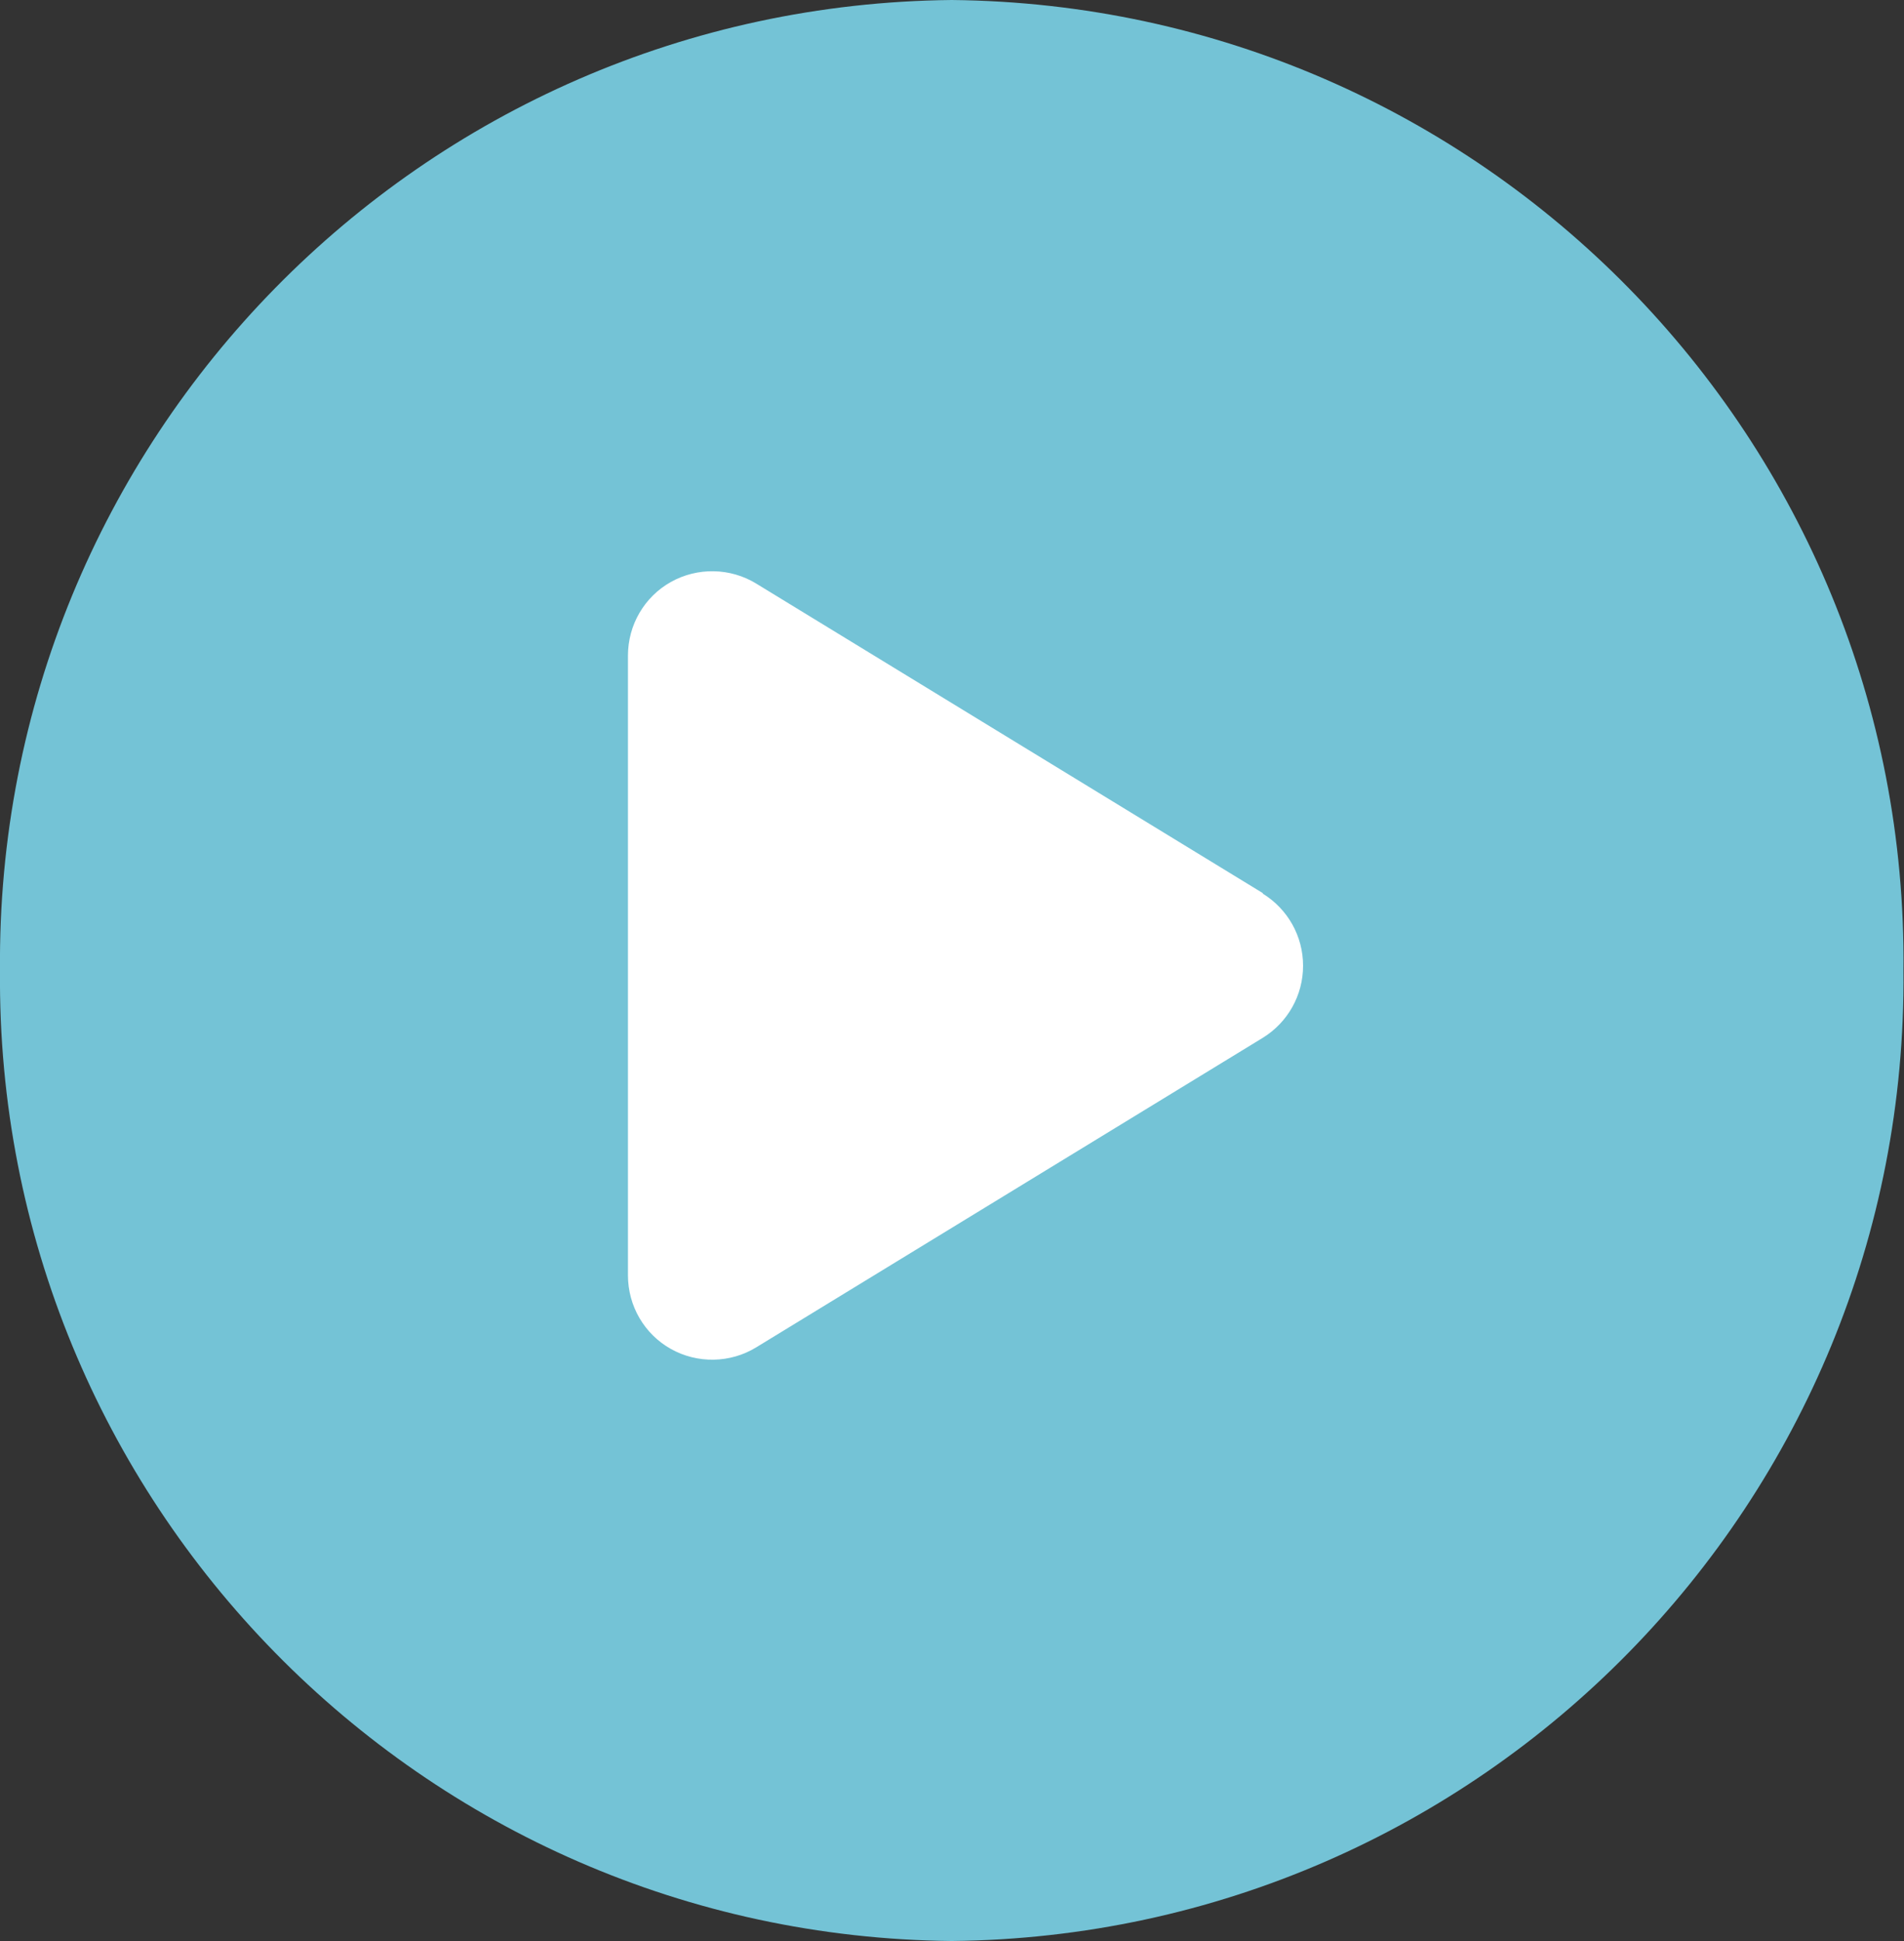 <?xml version="1.0" encoding="UTF-8"?>
<svg id="Layer_1" data-name="Layer 1" xmlns="http://www.w3.org/2000/svg" viewBox="0 0 35.93 36.62">
  <rect x="0" y="0" width="35.93" height="36.62" fill="#333333" stroke="none"/>
  <defs>
    <style>
      .cls-1, .cls-2 {
        isolation: isolate;
      }

      .cls-3 {
        fill: #fff;
      }

      .cls-2 {
        fill: #74c3d6;
        opacity: 1;
      }
    </style>
  </defs>
  <g id="Group_27696" data-name="Group 27696">
    <path id="Path_6828" data-name="Path 6828" class="cls-2" d="M17.96,0c10.02.1,18.06,8.29,17.96,18.31.09,10.02-7.95,18.21-17.96,18.31C7.95,36.52-.09,28.32,0,18.31-.09,8.29,7.95.1,17.96,0Z"/>
    <g id="_" data-name=" " class="cls-1">
      <g class="cls-1">
        <path class="cls-3" d="M23.83,16.86c.47.29.76.8.76,1.36s-.29,1.07-.76,1.36l-9.56,5.84c-.49.3-1.11.31-1.61.03s-.81-.81-.81-1.39v-11.69c0-.58.31-1.11.81-1.39s1.12-.27,1.61.03l9.56,5.84Z"/>
      </g>
    </g>
  </g>
</svg>